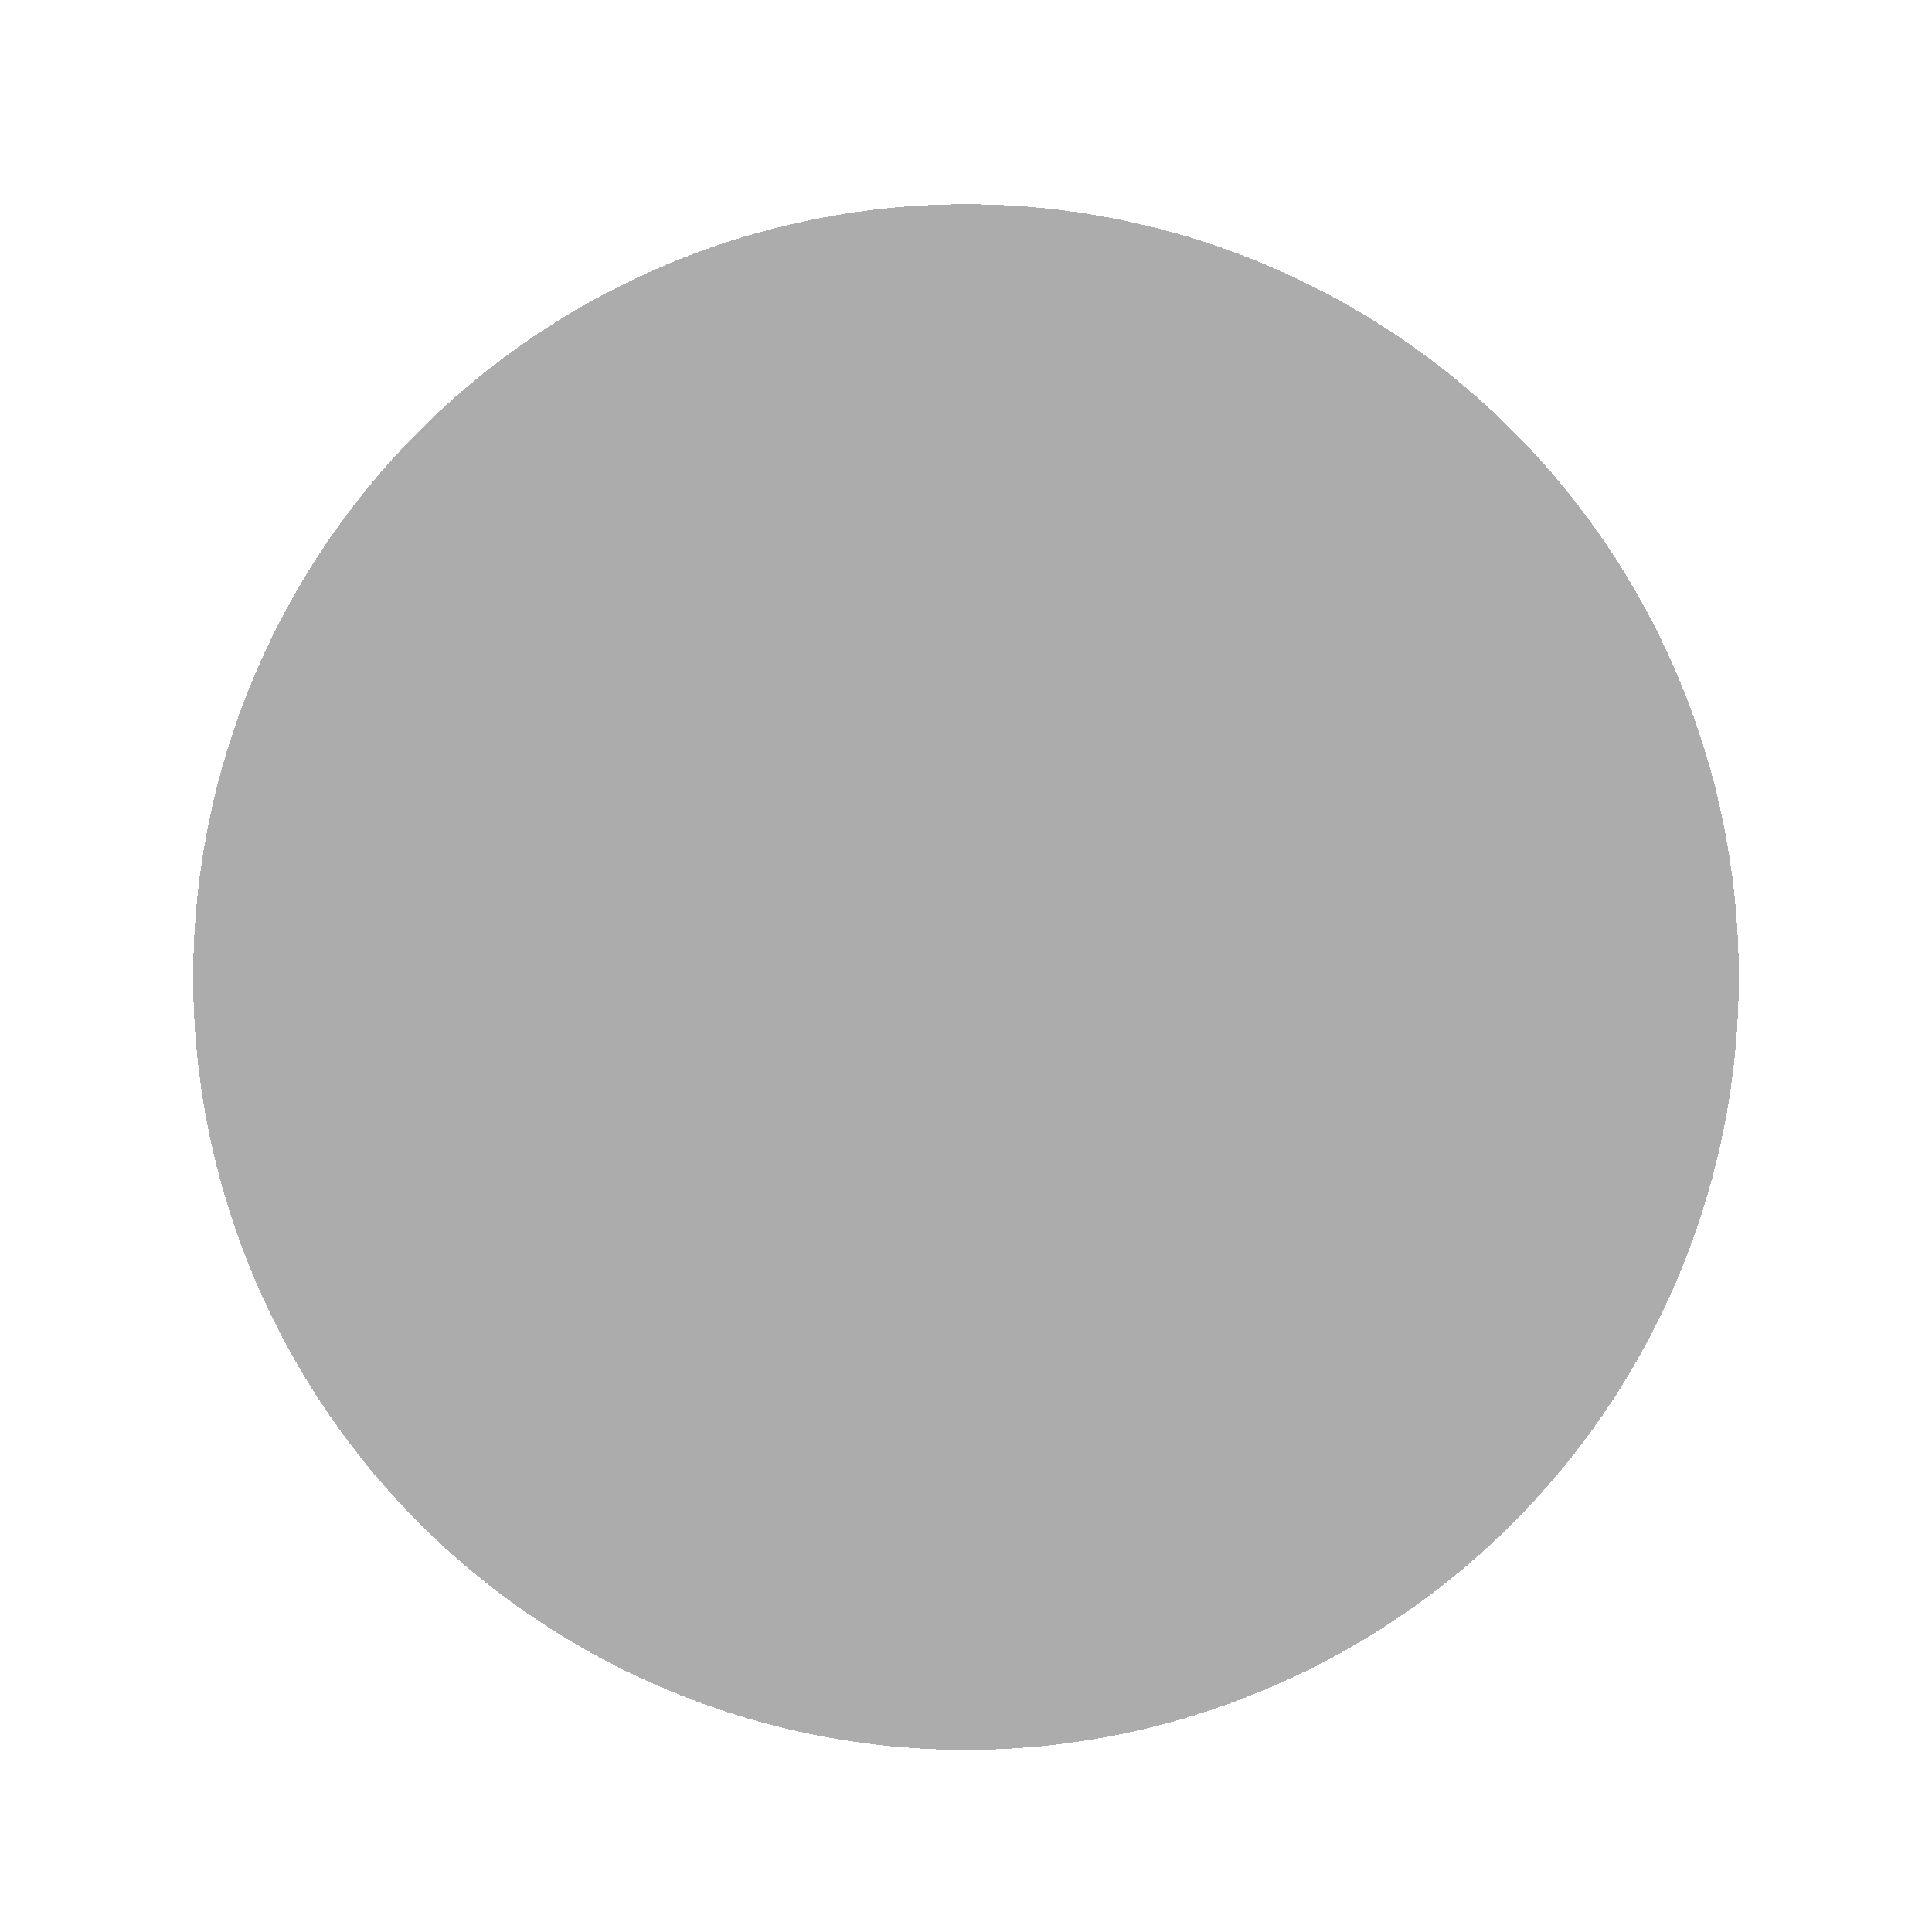 <?xml version="1.0" encoding="UTF-8" standalone="no"?><svg xmlns="http://www.w3.org/2000/svg" xmlns:xlink="http://www.w3.org/1999/xlink" fill="none" height="700" preserveAspectRatio="xMidYMid meet" style="fill: none" version="1" viewBox="-66.0 -70.0 700.0 700.0" width="700" zoomAndPan="magnify"><g filter="url(#a)" id="change1_1"><circle cx="284" cy="280" fill="#303030" fill-opacity="0.4" r="280" shape-rendering="crispEdges"/></g><defs><filter color-interpolation-filters="sRGB" filterUnits="userSpaceOnUse" height="700" id="a" width="700" x="-66" xlink:actuate="onLoad" xlink:show="other" xlink:type="simple" y="-70"><feFlood flood-opacity="0" result="BackgroundImageFix"/><feGaussianBlur in="BackgroundImage" stdDeviation="35"/><feComposite in2="SourceAlpha" operator="in" result="effect1_backgroundBlur_1_17"/><feColorMatrix in="SourceAlpha" result="hardAlpha" values="0 0 0 0 0 0 0 0 0 0 0 0 0 0 0 0 0 0 127 0"/><feOffset dy="4"/><feGaussianBlur stdDeviation="2"/><feComposite in2="hardAlpha" operator="out"/><feColorMatrix values="0 0 0 0 0 0 0 0 0 0 0 0 0 0 0 0 0 0 0.25 0"/><feBlend in2="effect1_backgroundBlur_1_17" result="effect2_dropShadow_1_17"/><feBlend in="SourceGraphic" in2="effect2_dropShadow_1_17" result="shape"/></filter></defs></svg>